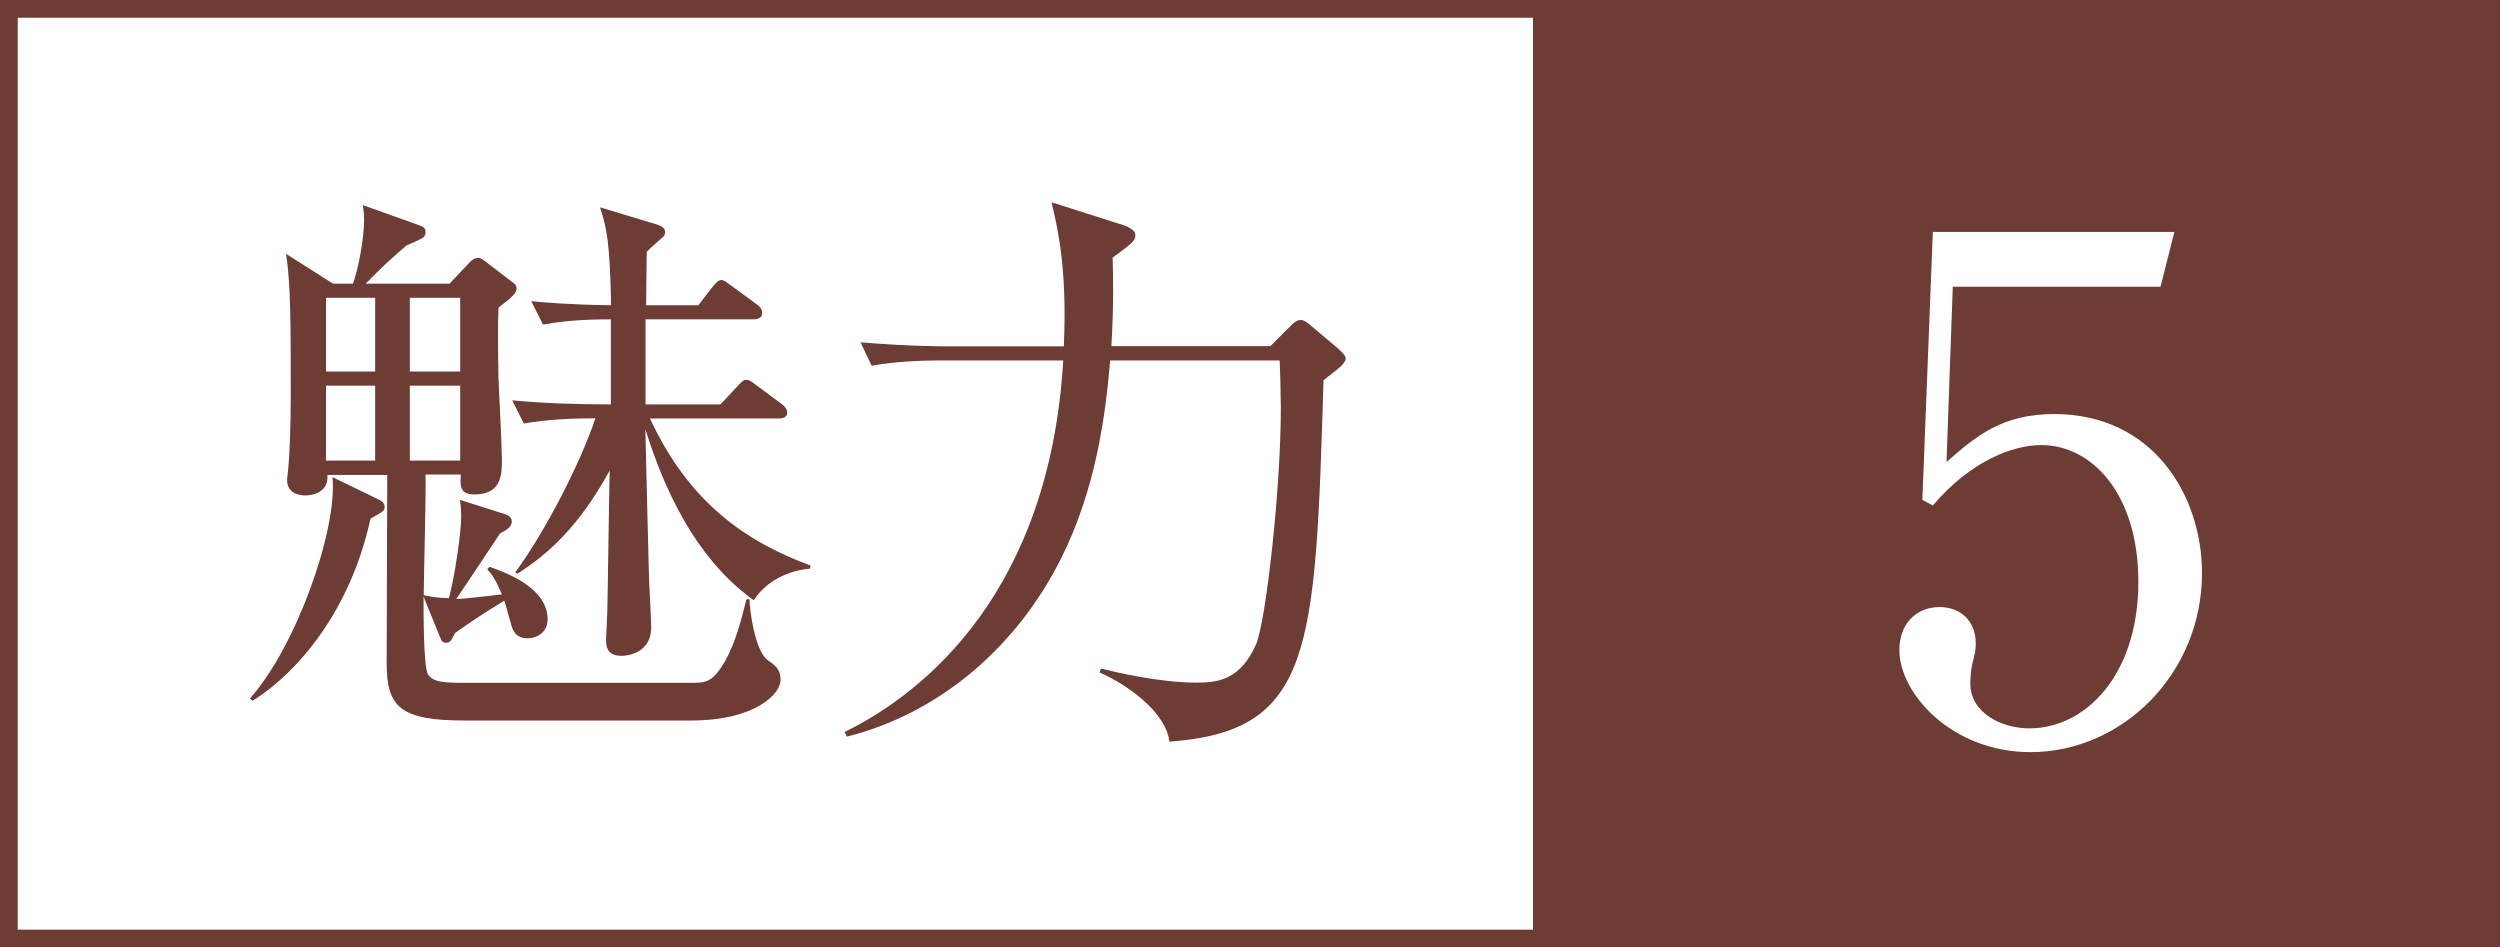 <?xml version="1.0" encoding="UTF-8"?>
<svg id="_レイヤー_2" data-name="レイヤー 2" xmlns="http://www.w3.org/2000/svg" viewBox="0 0 124.08 47.02">
  <rect x="0" y="0" width="124.08" height="47.02" fill="#808080" stroke="none"/>
  <defs>
    <style>
      .cls-1, .cls-2 {
        fill: #6c3c35;
      }

      .cls-1, .cls-3 {
        stroke-width: 0px;
      }

      .cls-4, .cls-2 {
        stroke: #6c3c35;
        stroke-miterlimit: 10;
        stroke-width: .88px;
      }

      .cls-4, .cls-3 {
        fill: #fff;
      }
    </style>
  </defs>
  <g id="design">
    <rect class="cls-4" x=".44" y=".44" width="76.09" height="46.14" transform="translate(76.97 47.02) rotate(180)"/>
    <rect class="cls-2" x="76.53" y=".44" width="47.11" height="46.14"/>
    <g>
      <path class="cls-1" d="M12.4,34.67c2.3-2.56,4.36-8.4,4.1-10.99l2.33,1.13c.12.06.26.15.26.35s-.09.23-.7.58c-.99,4.54-3.58,7.62-5.85,9.04l-.15-.12ZM25.11,25.54c.2.06.29.2.29.35,0,.29-.35.47-.58.58-.73,1.1-1.54,2.33-2.18,3.26.38,0,1.75-.17,2.27-.23-.32-.76-.49-.99-.73-1.25l.12-.12c.79.29,2.88,1.02,2.88,2.62,0,.64-.55.93-.99.93-.61,0-.76-.41-.84-.76-.06-.17-.26-.96-.32-1.11-1.37.84-1.51.96-2.44,1.6-.2.38-.23.49-.47.49-.17,0-.23-.15-.26-.23l-.84-2.06c0,.76,0,3.37.2,3.81.23.47.87.47,2.04.47h10.99c.79,0,1.11,0,1.75-1.1.52-.93.79-2.04,1.05-3.05h.15c0,.49.26,2.56.9,3.02.41.29.64.47.64.99,0,.67-1.22,2.01-4.45,2.01h-11.23c-3.2,0-3.87-.67-3.87-2.85,0-1.45.03-8,.03-9.34h-2.97c.09,1.02-1.05,1.02-1.1,1.02-.09,0-.9,0-.9-.76,0-.12.03-.26.06-.61.06-.58.12-2.04.12-3.58,0-3.52,0-5.53-.23-7.04l2.33,1.48h.99c.29-.81.55-2.3.55-3.17,0-.32-.03-.47-.06-.73l2.85,1.02c.15.06.26.12.26.32,0,.26-.09.29-.96.67-1.02.9-1.16,1.02-2.01,1.89h4.16l1.02-1.08c.15-.15.26-.2.41-.2s.23.09.38.2l1.37,1.05c.09.06.15.15.15.29,0,.2-.26.44-.9.93-.03.76-.03,1.89,0,3.52.03.64.17,3.43.17,4.01,0,.73,0,1.74-1.37,1.74-.73,0-.7-.44-.67-.99h-1.75c.03.96-.09,5.15-.09,5.99.55.12.7.12,1.25.15.32-1.19.61-3.32.61-4.07,0-.35-.03-.58-.06-.81l2.3.73ZM16.18,14.78v3.66h2.44v-3.66h-2.44ZM16.18,19.14v3.72h2.44v-3.72h-2.44ZM22.84,18.44v-3.66h-2.5v3.66h2.5ZM22.84,22.86v-3.72h-2.5v3.72h2.5ZM25.43,19.87c1.6.15,3.2.2,4.89.2v-4.22c-.52,0-2.01,0-3.37.26l-.58-1.16c.67.06,1.83.17,3.96.2-.06-3.05-.2-3.81-.55-4.86l2.88.87c.15.06.35.15.35.35,0,.17-.09.26-.15.29-.12.12-.67.58-.76.7,0,.23-.03,1.69-.03,2.65h2.59l.67-.87c.15-.17.29-.38.47-.38.15,0,.23.09.55.32l1.19.87c.15.09.29.26.29.44,0,.26-.23.32-.44.32h-5.35v4.22h3.72l.81-.87c.2-.2.32-.35.44-.35.17,0,.26.06.52.26l1.25.93c.12.09.29.23.29.44,0,.26-.26.29-.44.29h-6.37c1.92,4.13,4.68,6.08,7.97,7.3l-.03.15c-1.48.15-2.36.9-2.79,1.57-3.43-2.44-4.86-6.86-5.38-8.49.06,2.27.15,6.43.17,6.92,0,.47.12,2.5.12,2.91,0,1.42-1.42,1.42-1.48,1.42-.47,0-.76-.2-.76-.76,0-.23.06-1.13.06-1.34.03-1.13.09-6.08.12-7.1-1.54,2.82-3.08,4.16-4.57,5.12l-.12-.06c1.54-2.09,3.29-5.55,3.98-7.65-1.19,0-2.41.06-3.55.26l-.58-1.16Z"/>
      <path class="cls-1" d="M63.04,17.19l1.02-1.02c.15-.15.32-.29.49-.29.15,0,.26.09.38.17l1.45,1.22c.15.15.41.35.41.52,0,.15-.15.29-.23.38-.12.12-.64.52-.87.7-.41,13.41-.52,17.42-7.65,17.94-.17-1.45-2.06-2.82-3.46-3.43l.06-.2c.79.2,2.94.7,4.74.7,1.05,0,2.18-.12,2.97-1.92.47-1.11,1.22-7.62,1.22-11.69,0-.64-.03-1.83-.06-2.38h-8.41c-.23,2.7-.7,6.37-2.44,9.83-2.15,4.3-5.93,7.65-10.62,8.84l-.12-.23c4.04-1.98,10.18-7.04,10.85-18.44h-6.08c-.76,0-2.15.03-3.43.26l-.55-1.16c2.38.2,4.1.2,4.45.2h5.64c.17-3.84-.29-5.79-.61-7.15l3.55,1.13c.09.03.61.2.61.49s-.12.38-1.13,1.13c.03.93.06,2.33-.06,4.39h7.88Z"/>
      <path class="cls-3" d="M96.92,14.25l-.31,8.68c1.48-1.31,2.79-2.38,5.34-2.38,4.96,0,7.34,4.1,7.34,7.89,0,5-3.96,8.89-8.51,8.89-3.93,0-6.51-2.93-6.51-5.06,0-1.31.83-2.14,2-2.14,1.03,0,1.79.69,1.79,1.79,0,.34-.03.48-.17,1.03-.07.28-.1.76-.1.96,0,1.48,1.55,2.24,2.93,2.24,2.79,0,5.41-2.65,5.41-7.27,0-4.38-2.31-6.79-4.82-6.79-1.38,0-3.48.76-5.38,3l-.52-.28.52-13.3h11.99l-.69,2.72h-10.3Z"/>
    </g>
  </g>
</svg>